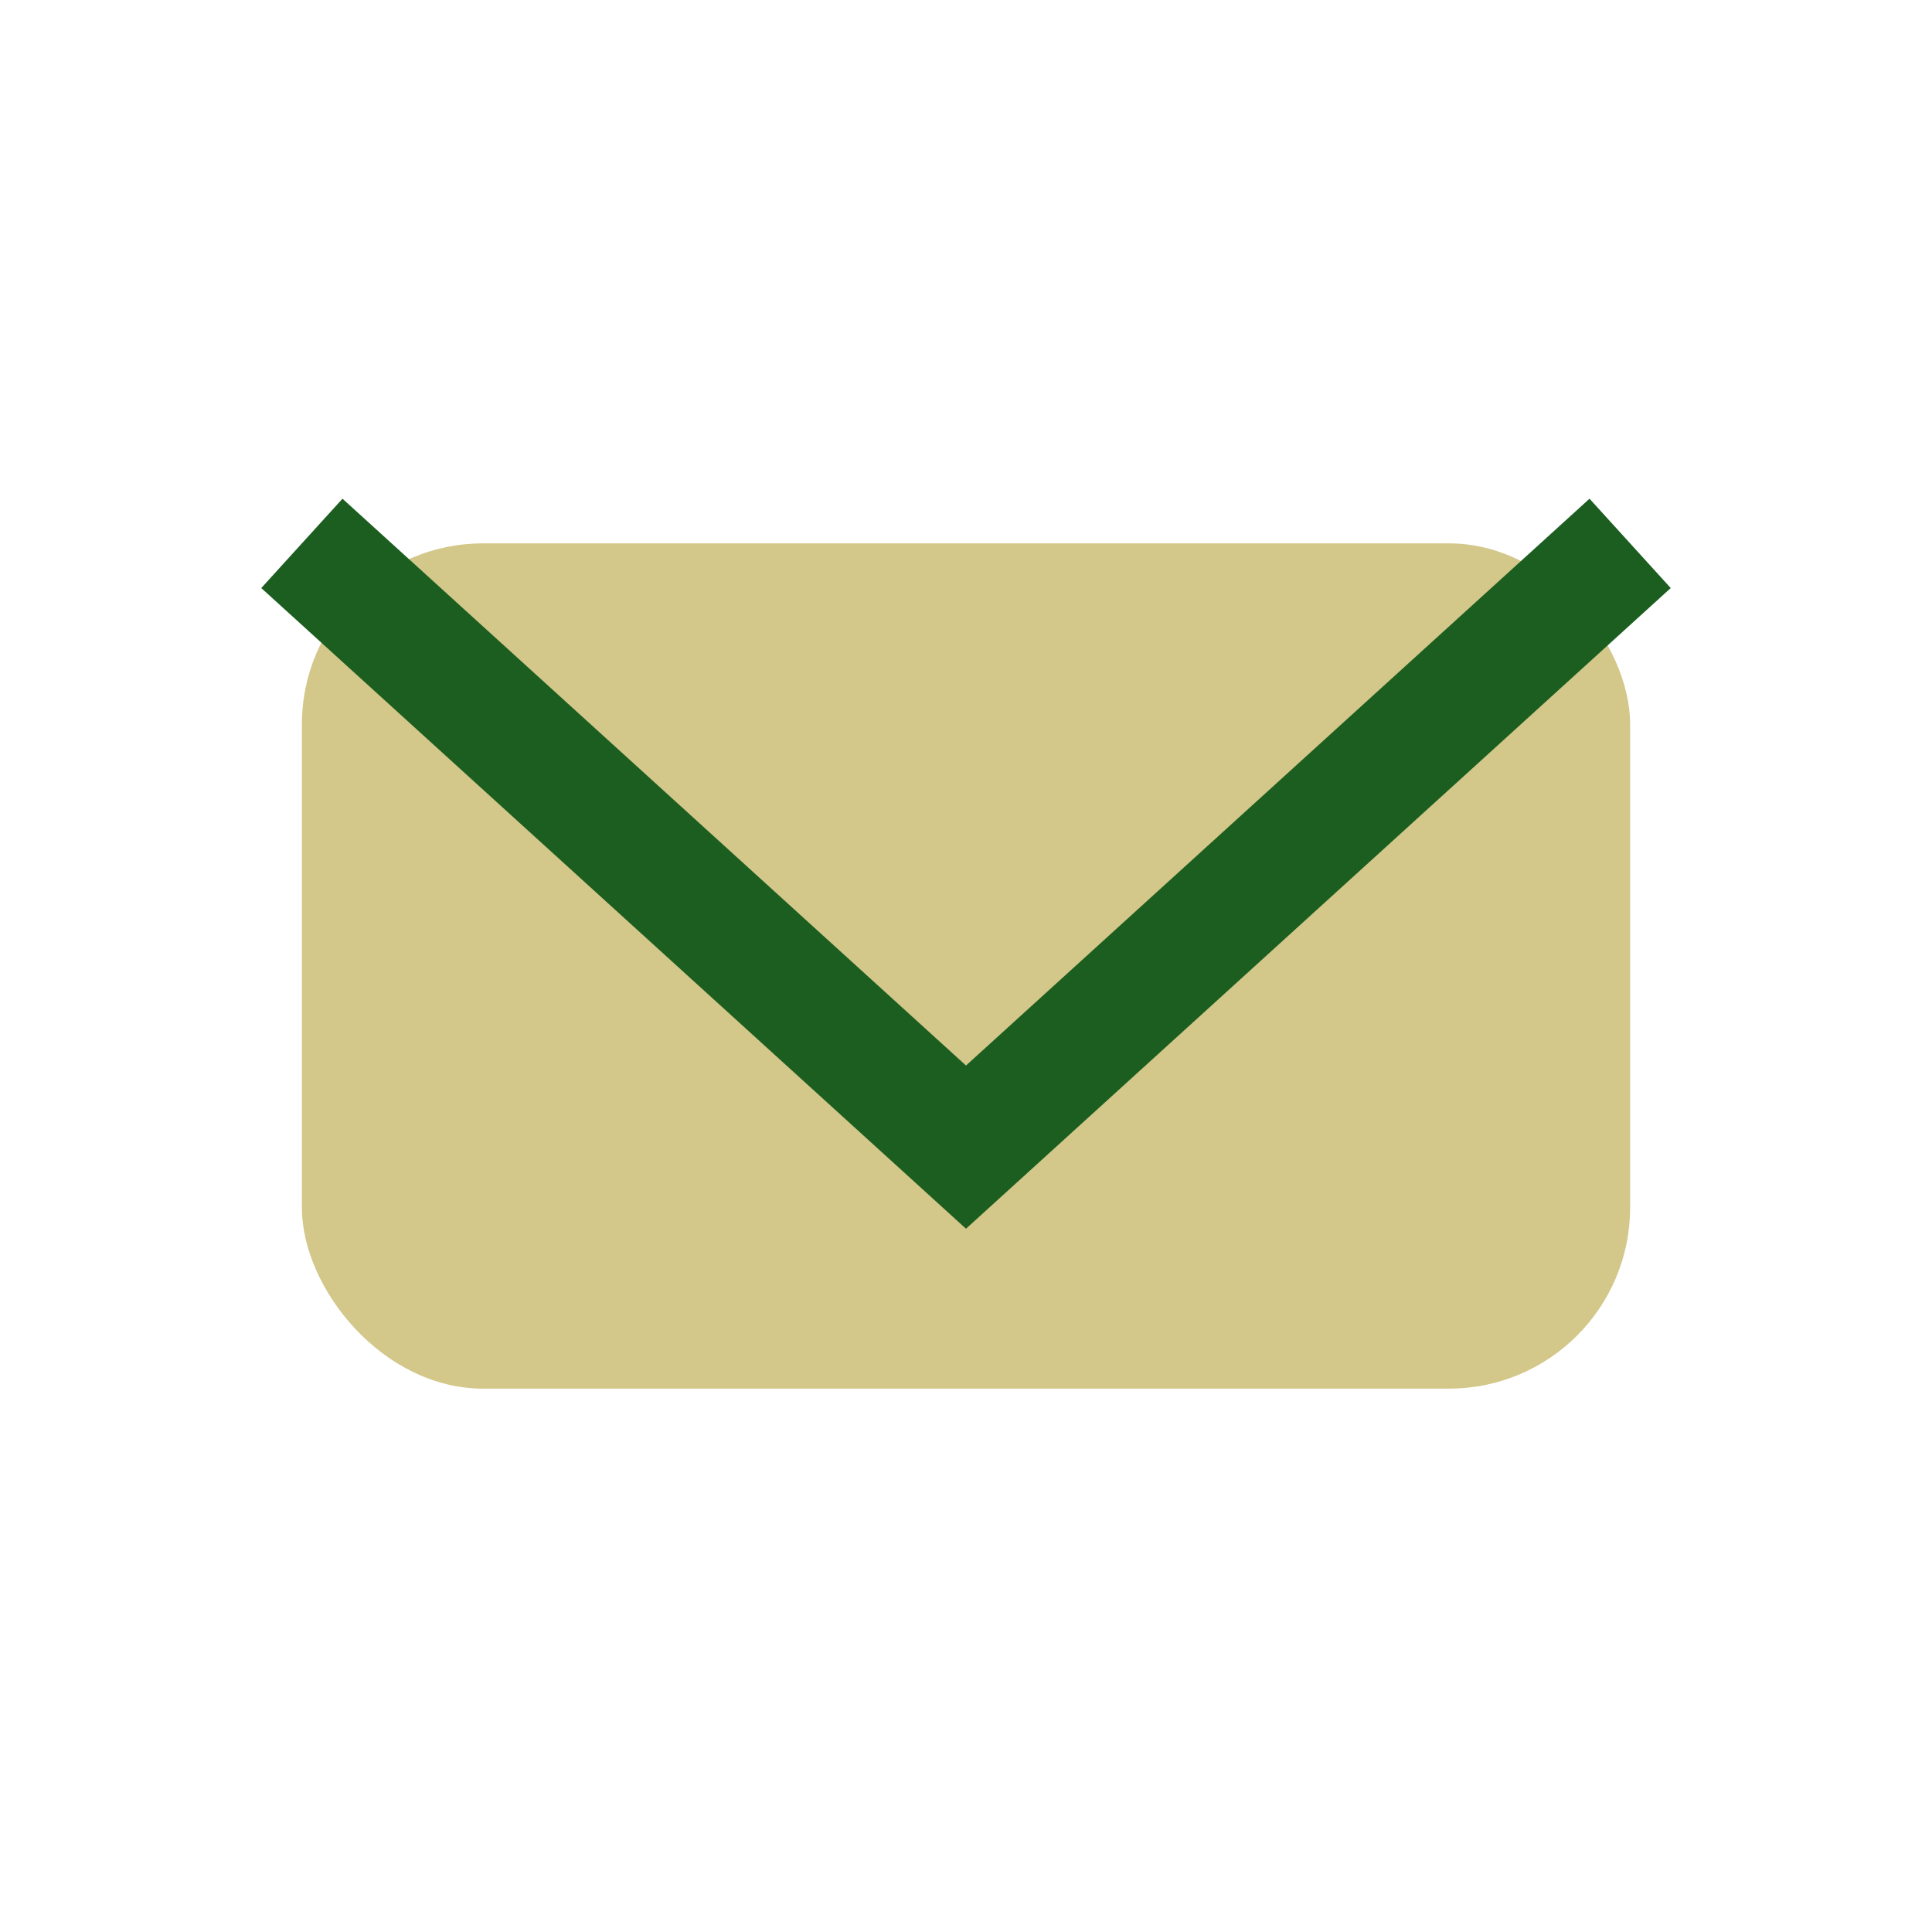 <?xml version="1.0" encoding="UTF-8"?>
<svg xmlns="http://www.w3.org/2000/svg" width="32" height="32" viewBox="0 0 32 32"><rect x="5" y="9" width="22" height="14" rx="3" fill="#D3C78A"/><path d="M5 9l11 10 11-10" fill="none" stroke="#1B5E20" stroke-width="2"/></svg>